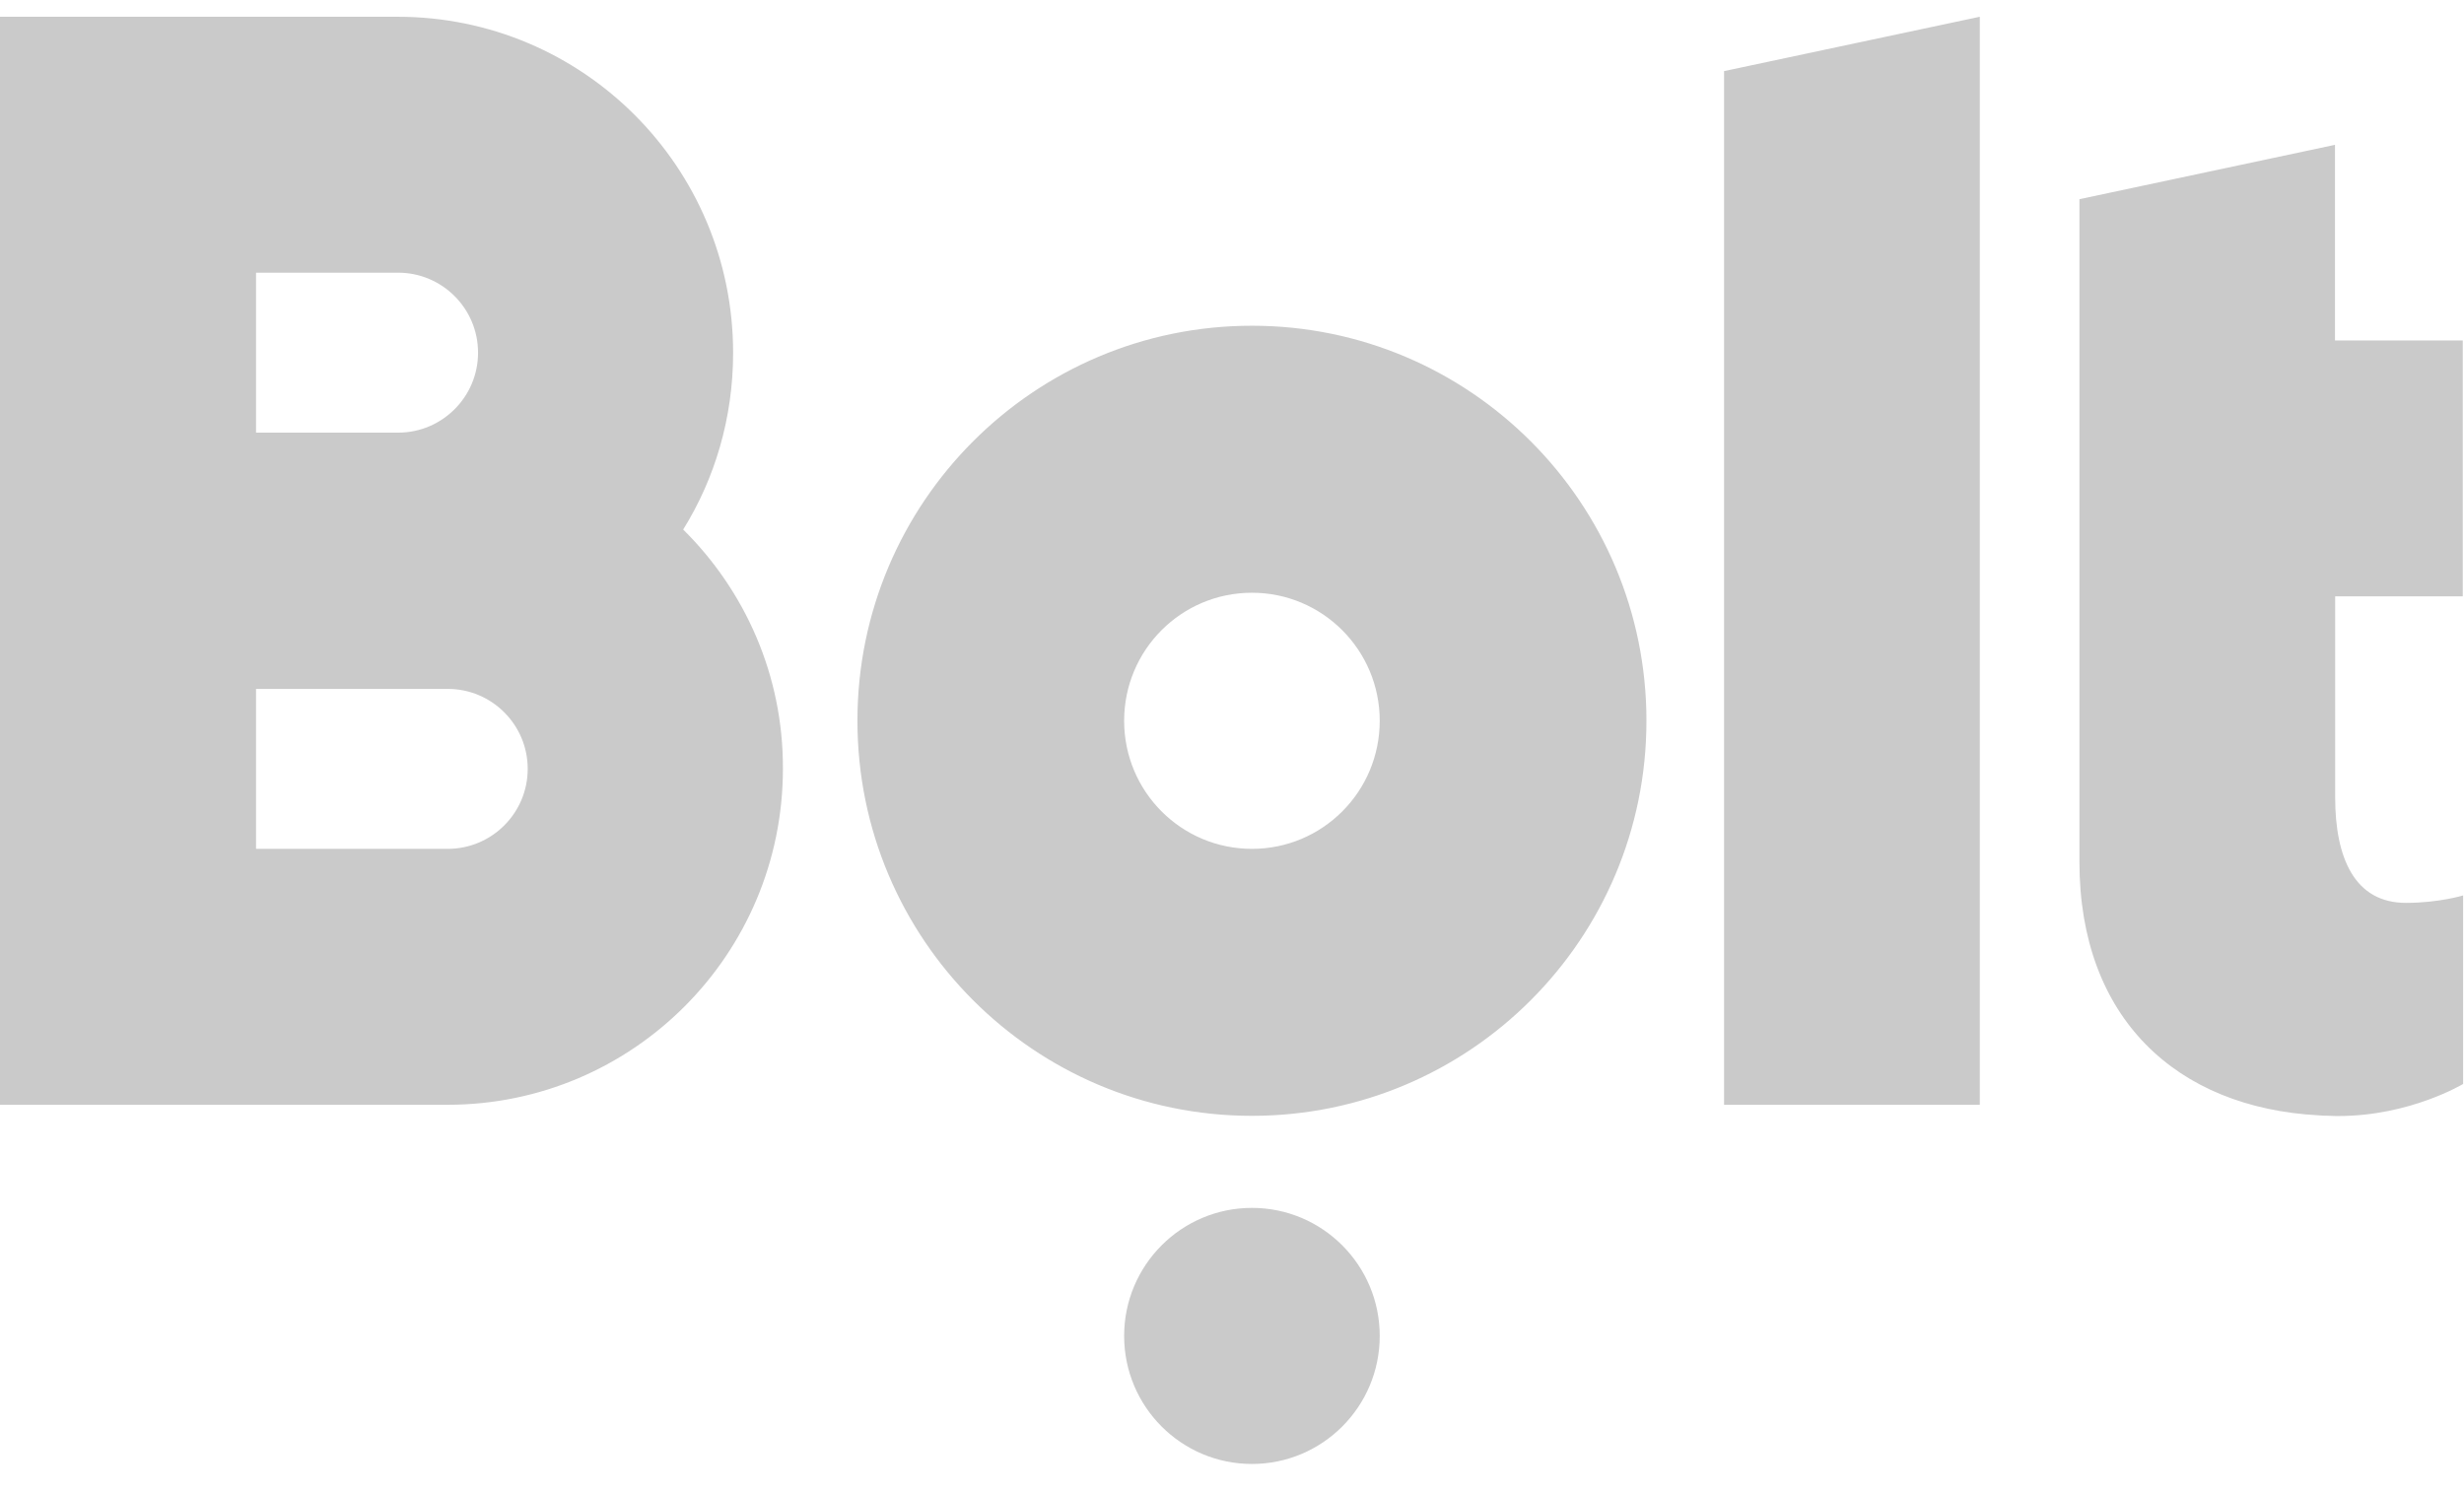 <svg width="66" height="40" viewBox="0 0 66 40" fill="none" xmlns="http://www.w3.org/2000/svg">
<g clip-path="url(#clip0_39_1320)">
<path fill-rule="evenodd" clip-rule="evenodd" d="M53.03 0.449V29.596H46.18V1.905L53.03 0.449ZM33.534 32.358C35.424 32.358 36.957 33.894 36.957 35.788C36.957 37.683 35.424 39.218 33.534 39.218C31.644 39.218 30.111 37.683 30.111 35.788C30.111 33.894 31.644 32.358 33.534 32.358ZM33.534 8.726C39.366 8.726 44.101 13.462 44.101 19.309C44.101 25.156 39.366 29.892 33.534 29.892C27.702 29.892 22.967 25.156 22.967 19.309C22.967 13.462 27.702 8.726 33.534 8.726ZM33.534 22.74C35.428 22.74 36.957 21.204 36.957 19.309C36.957 17.415 35.424 15.879 33.534 15.879C31.644 15.879 30.111 17.41 30.111 19.309C30.111 21.208 31.644 22.74 33.534 22.74ZM11.994 22.74C13.175 22.74 14.135 21.779 14.135 20.597C14.135 19.416 13.175 18.455 11.994 18.455H6.858V22.74H11.994ZM6.858 7.305V11.59H10.664C11.845 11.59 12.805 10.63 12.805 9.448C12.805 8.266 11.845 7.305 10.664 7.305H6.858ZM18.298 14.184C19.954 15.822 20.98 18.088 20.971 20.593C20.971 25.564 16.95 29.596 11.986 29.596H0V0.449H10.651C15.615 0.449 19.637 4.477 19.637 9.452C19.637 11.187 19.152 12.816 18.298 14.188V14.184ZM65.963 15.976H62.549V21.359C62.549 22.988 63.073 24.187 64.443 24.187C65.328 24.187 65.976 23.988 65.976 23.988V29.038C65.976 29.038 64.557 29.897 62.637 29.897H62.553C62.469 29.897 62.39 29.888 62.307 29.888H62.24C62.201 29.888 62.157 29.879 62.117 29.879C58.294 29.68 55.699 27.268 55.699 23.089V5.336L62.544 3.88V9.12H65.967V15.976H65.963Z" fill="#CACACA"/>
</g>
<defs>
<clipPath id="clip0_39_1320">
<rect width="65.976" height="38.769" fill="white" transform="translate(0 0.449)"/>
</clipPath>
</defs>
</svg>
